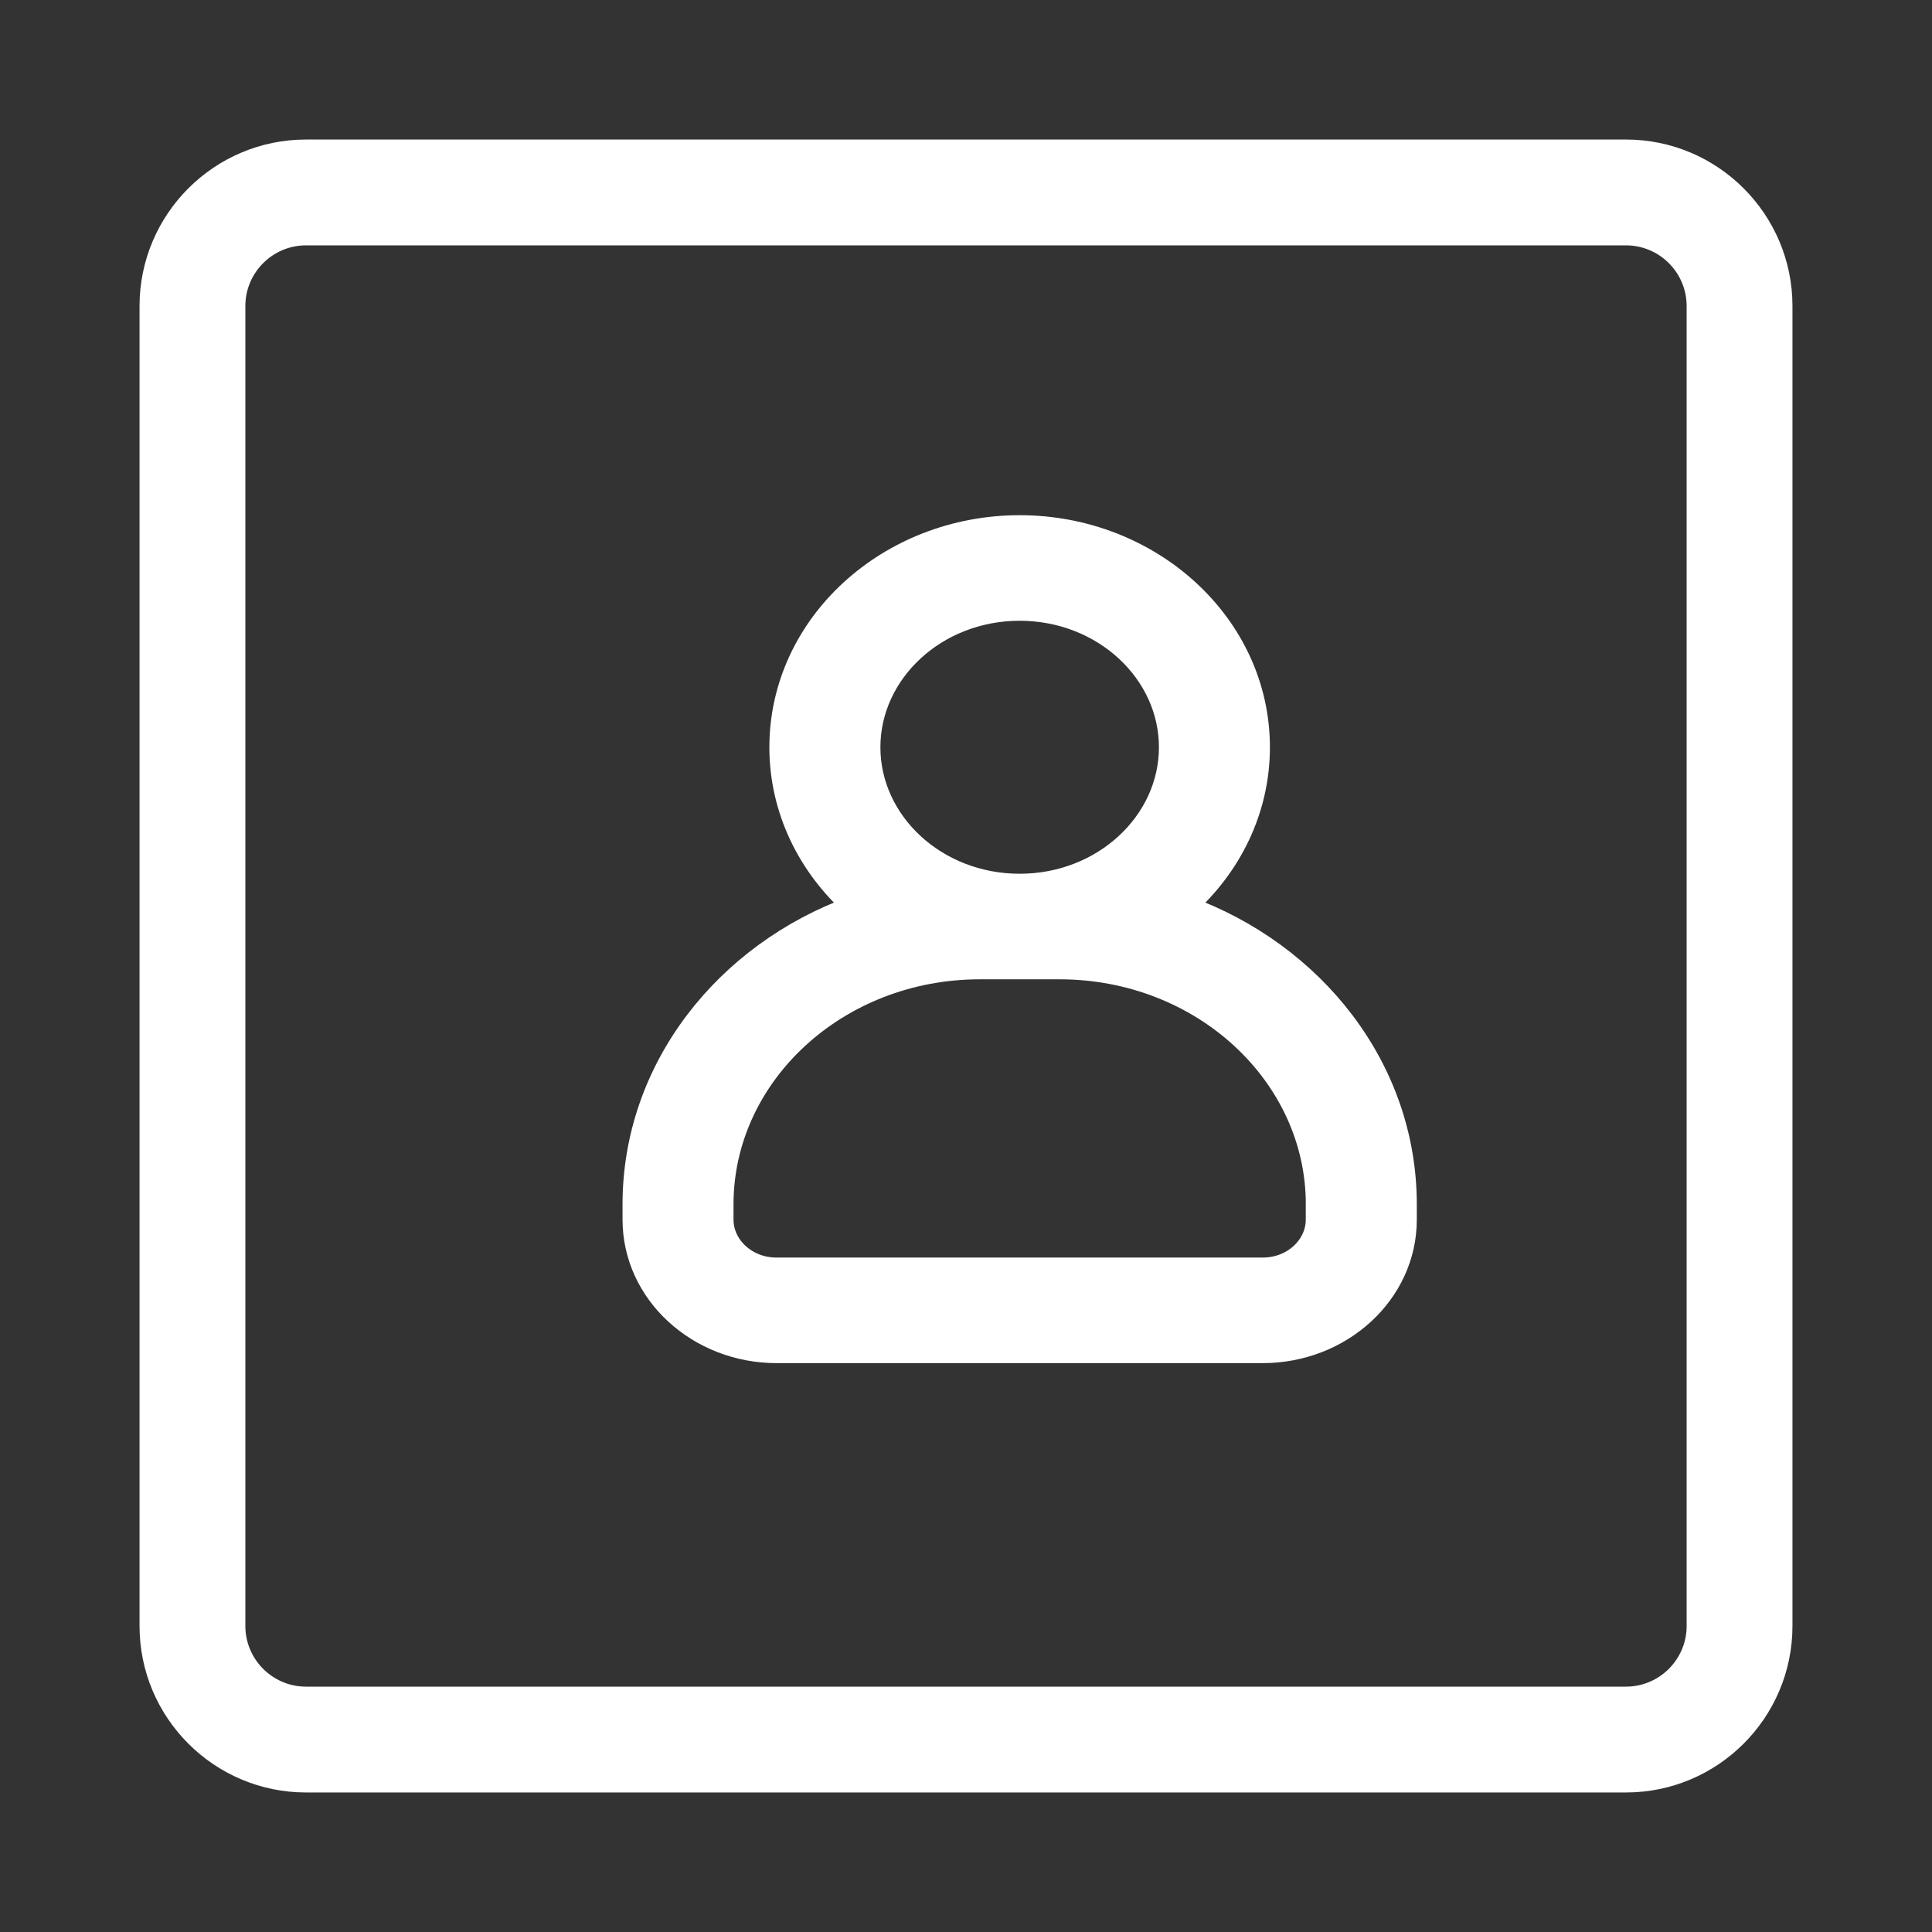 <svg width="36" height="36" viewBox="0 0 36 36" fill="none" xmlns="http://www.w3.org/2000/svg">
<rect x="0" y="0" width="36" height="36" fill="#333333" stroke="none"/>
<path d="M30.298 2.8H5.702C4.102 2.8 2.8 4.102 2.8 5.702V30.298C2.8 31.898 4.102 33.2 5.702 33.2H30.298C31.898 33.2 33.2 31.898 33.2 30.298V5.702C33.2 4.102 31.898 2.8 30.298 2.8ZM31.628 30.298C31.628 31.031 31.031 31.628 30.298 31.628H5.702C4.969 31.628 4.372 31.031 4.372 30.298V5.702C4.372 4.969 4.969 4.372 5.702 4.372H30.298C31.031 4.372 31.628 4.969 31.628 5.702V30.298Z" fill="white" stroke="white" stroke-width="0.4"/>
<path d="M22.096 16.891C22.936 16.143 23.463 15.091 23.463 13.924C23.463 11.635 21.445 9.8 19 9.8C16.554 9.8 14.536 11.635 14.536 13.924C14.536 15.091 15.064 16.143 15.903 16.891C13.511 17.758 11.8 19.912 11.8 22.44V22.725C11.8 24.105 13.014 25.2 14.471 25.2H23.529C24.986 25.2 26.2 24.105 26.2 22.725V22.44C26.2 19.911 24.488 17.758 22.096 16.891ZM24.532 22.526H24.531V22.726C24.531 23.211 24.097 23.633 23.528 23.633H14.471C13.902 23.633 13.468 23.211 13.468 22.726V22.441C13.468 20.034 15.601 18.048 18.258 18.048H19.742C22.399 18.048 24.532 20.034 24.532 22.441V22.526ZM19 11.367C20.556 11.367 21.795 12.53 21.795 13.924C21.795 15.318 20.556 16.481 19 16.481C17.443 16.481 16.205 15.318 16.205 13.924C16.205 12.53 17.443 11.367 19 11.367Z" fill="white" stroke="white" stroke-width="0.4"/>
</svg>
